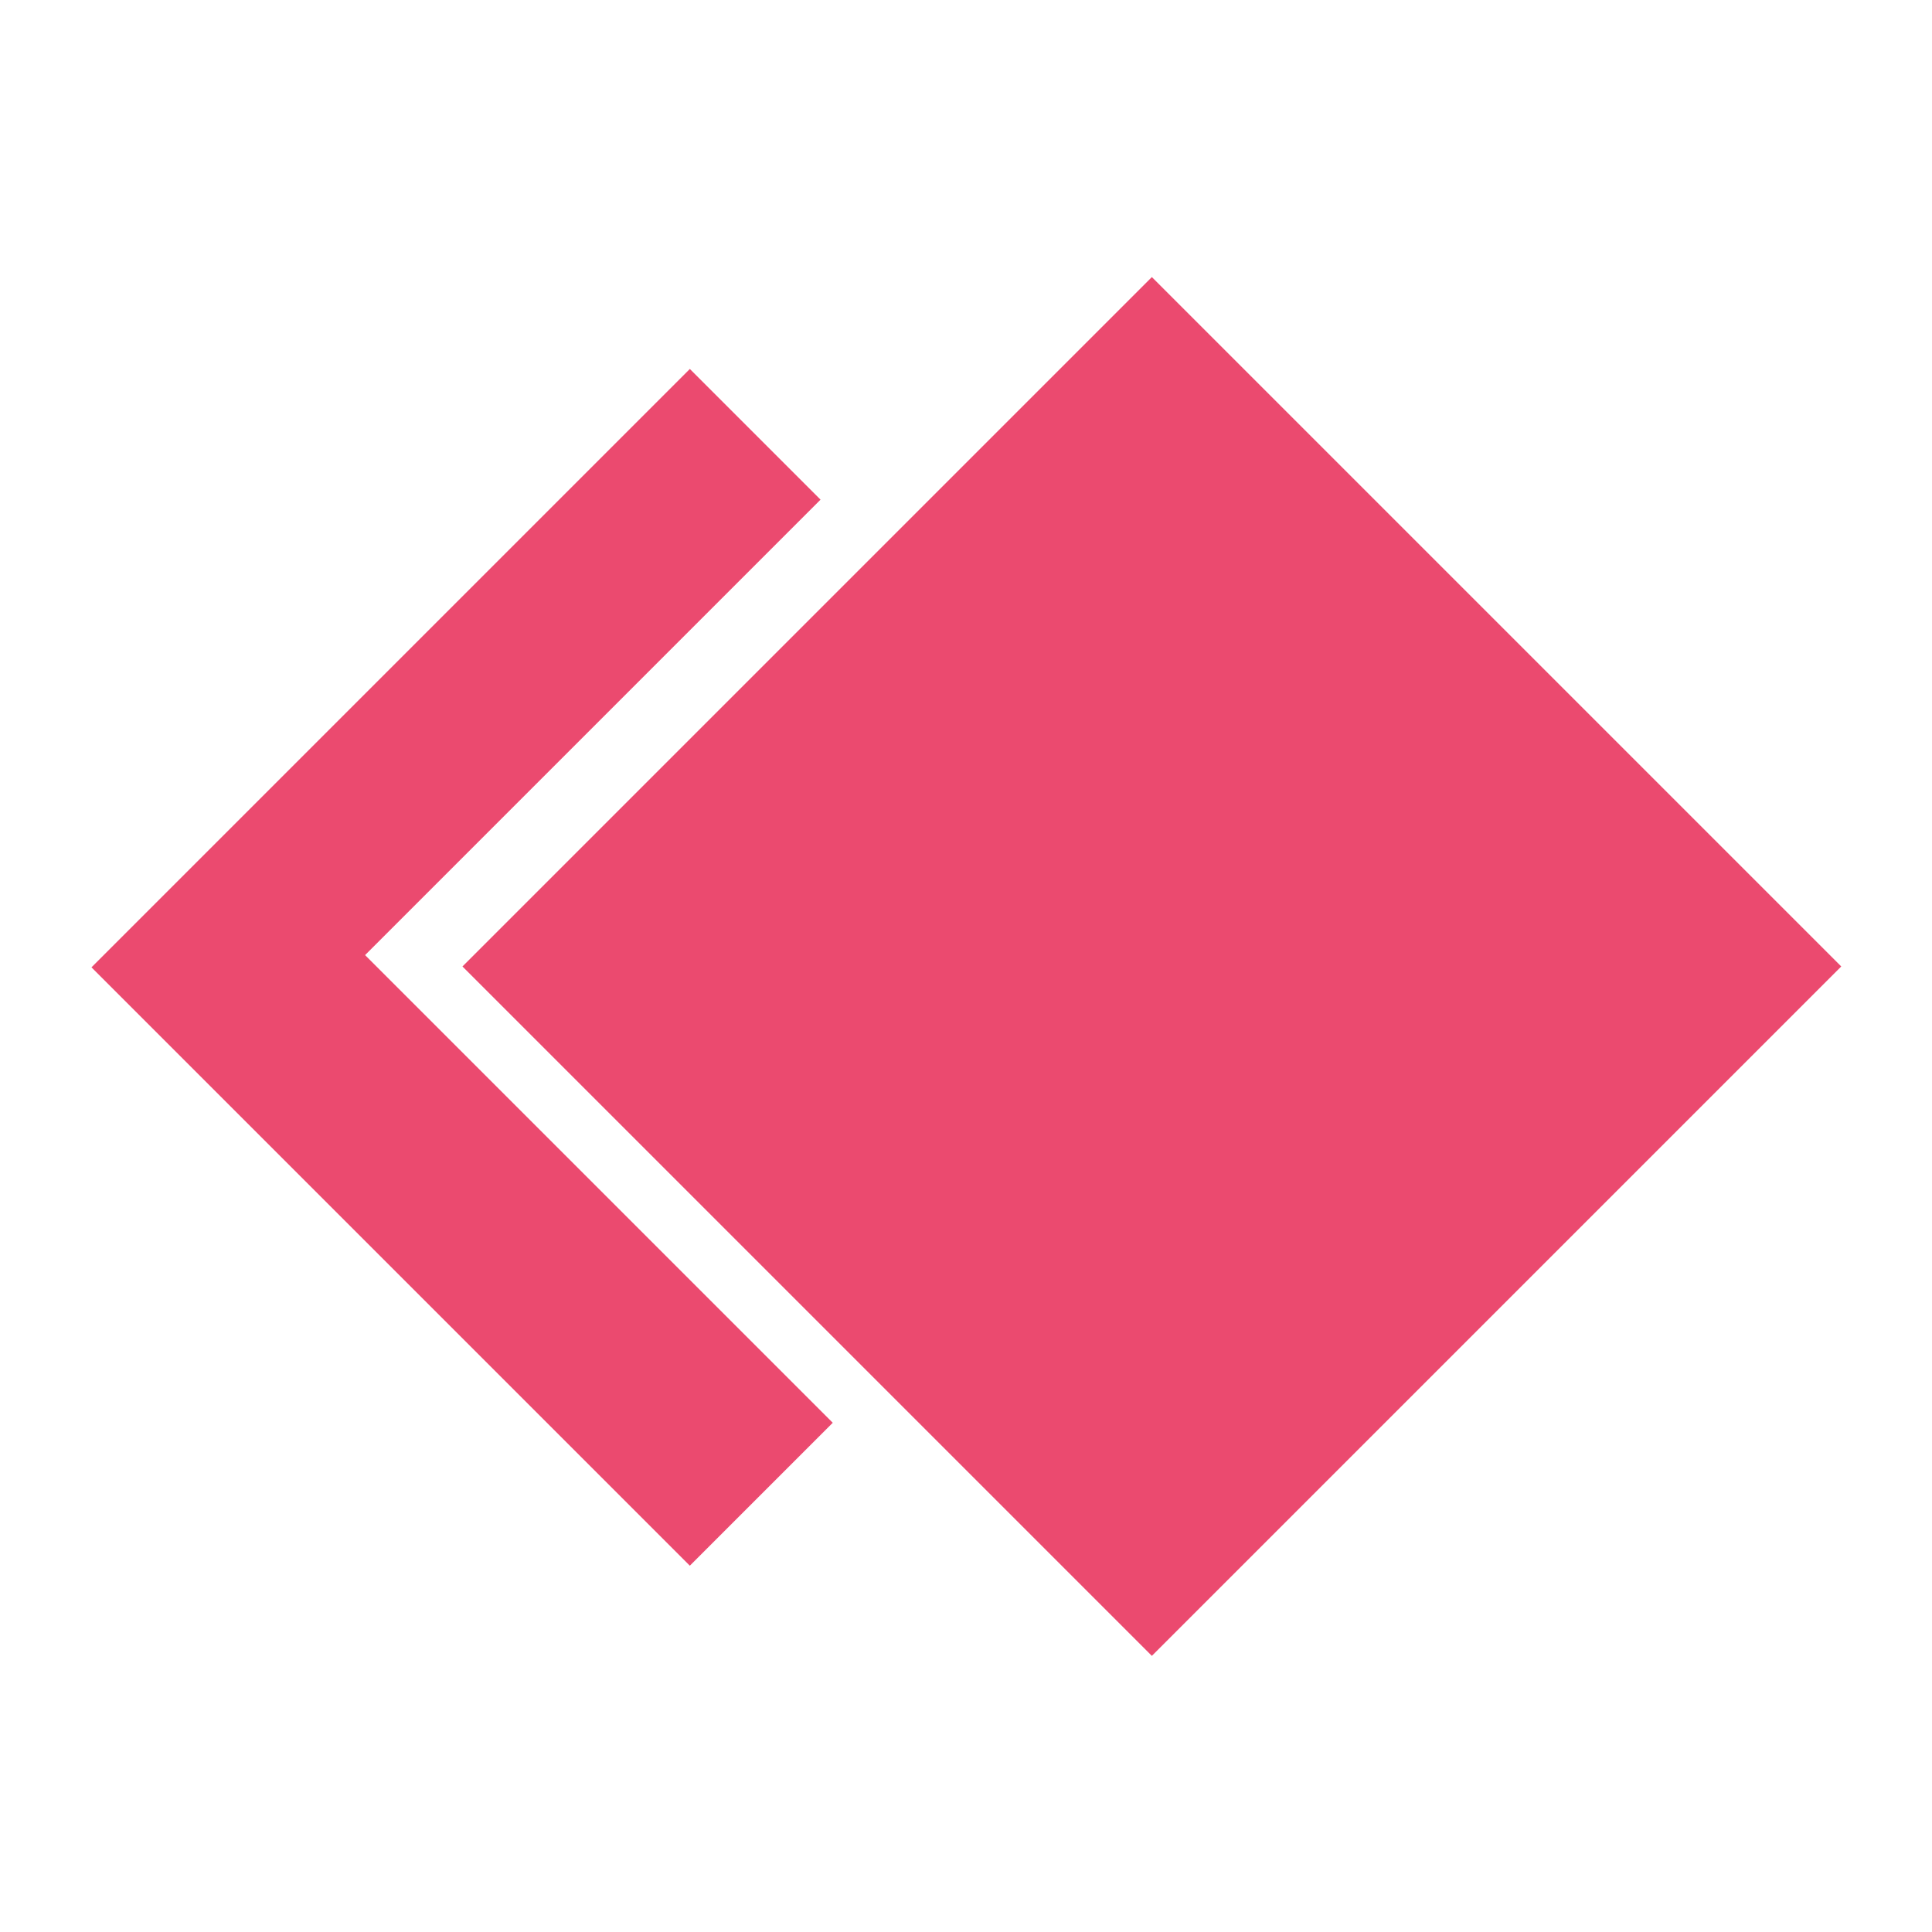 <?xml version="1.0" encoding="UTF-8"?> <svg xmlns="http://www.w3.org/2000/svg" width="3633" height="3633" viewBox="0 0 3633 3633" fill="none"><g clip-path="url(#clip0_43_5572)"><rect x="869.61" y="1817.38" width="1833.36" height="1833.36" transform="rotate(-45 869.61 1817.38)" fill="#EB4A6F"></rect><path d="M1542.94 939.57L686.515 1796L1565.96 2675.44L1297.19 2944.2L172 1819.01L1297.19 693.821L1542.94 939.57Z" fill="#EB4A6F"></path></g><defs><clipPath id="clip0_43_5572"><rect width="3633" height="3633" fill="white"></rect></clipPath></defs></svg> 
